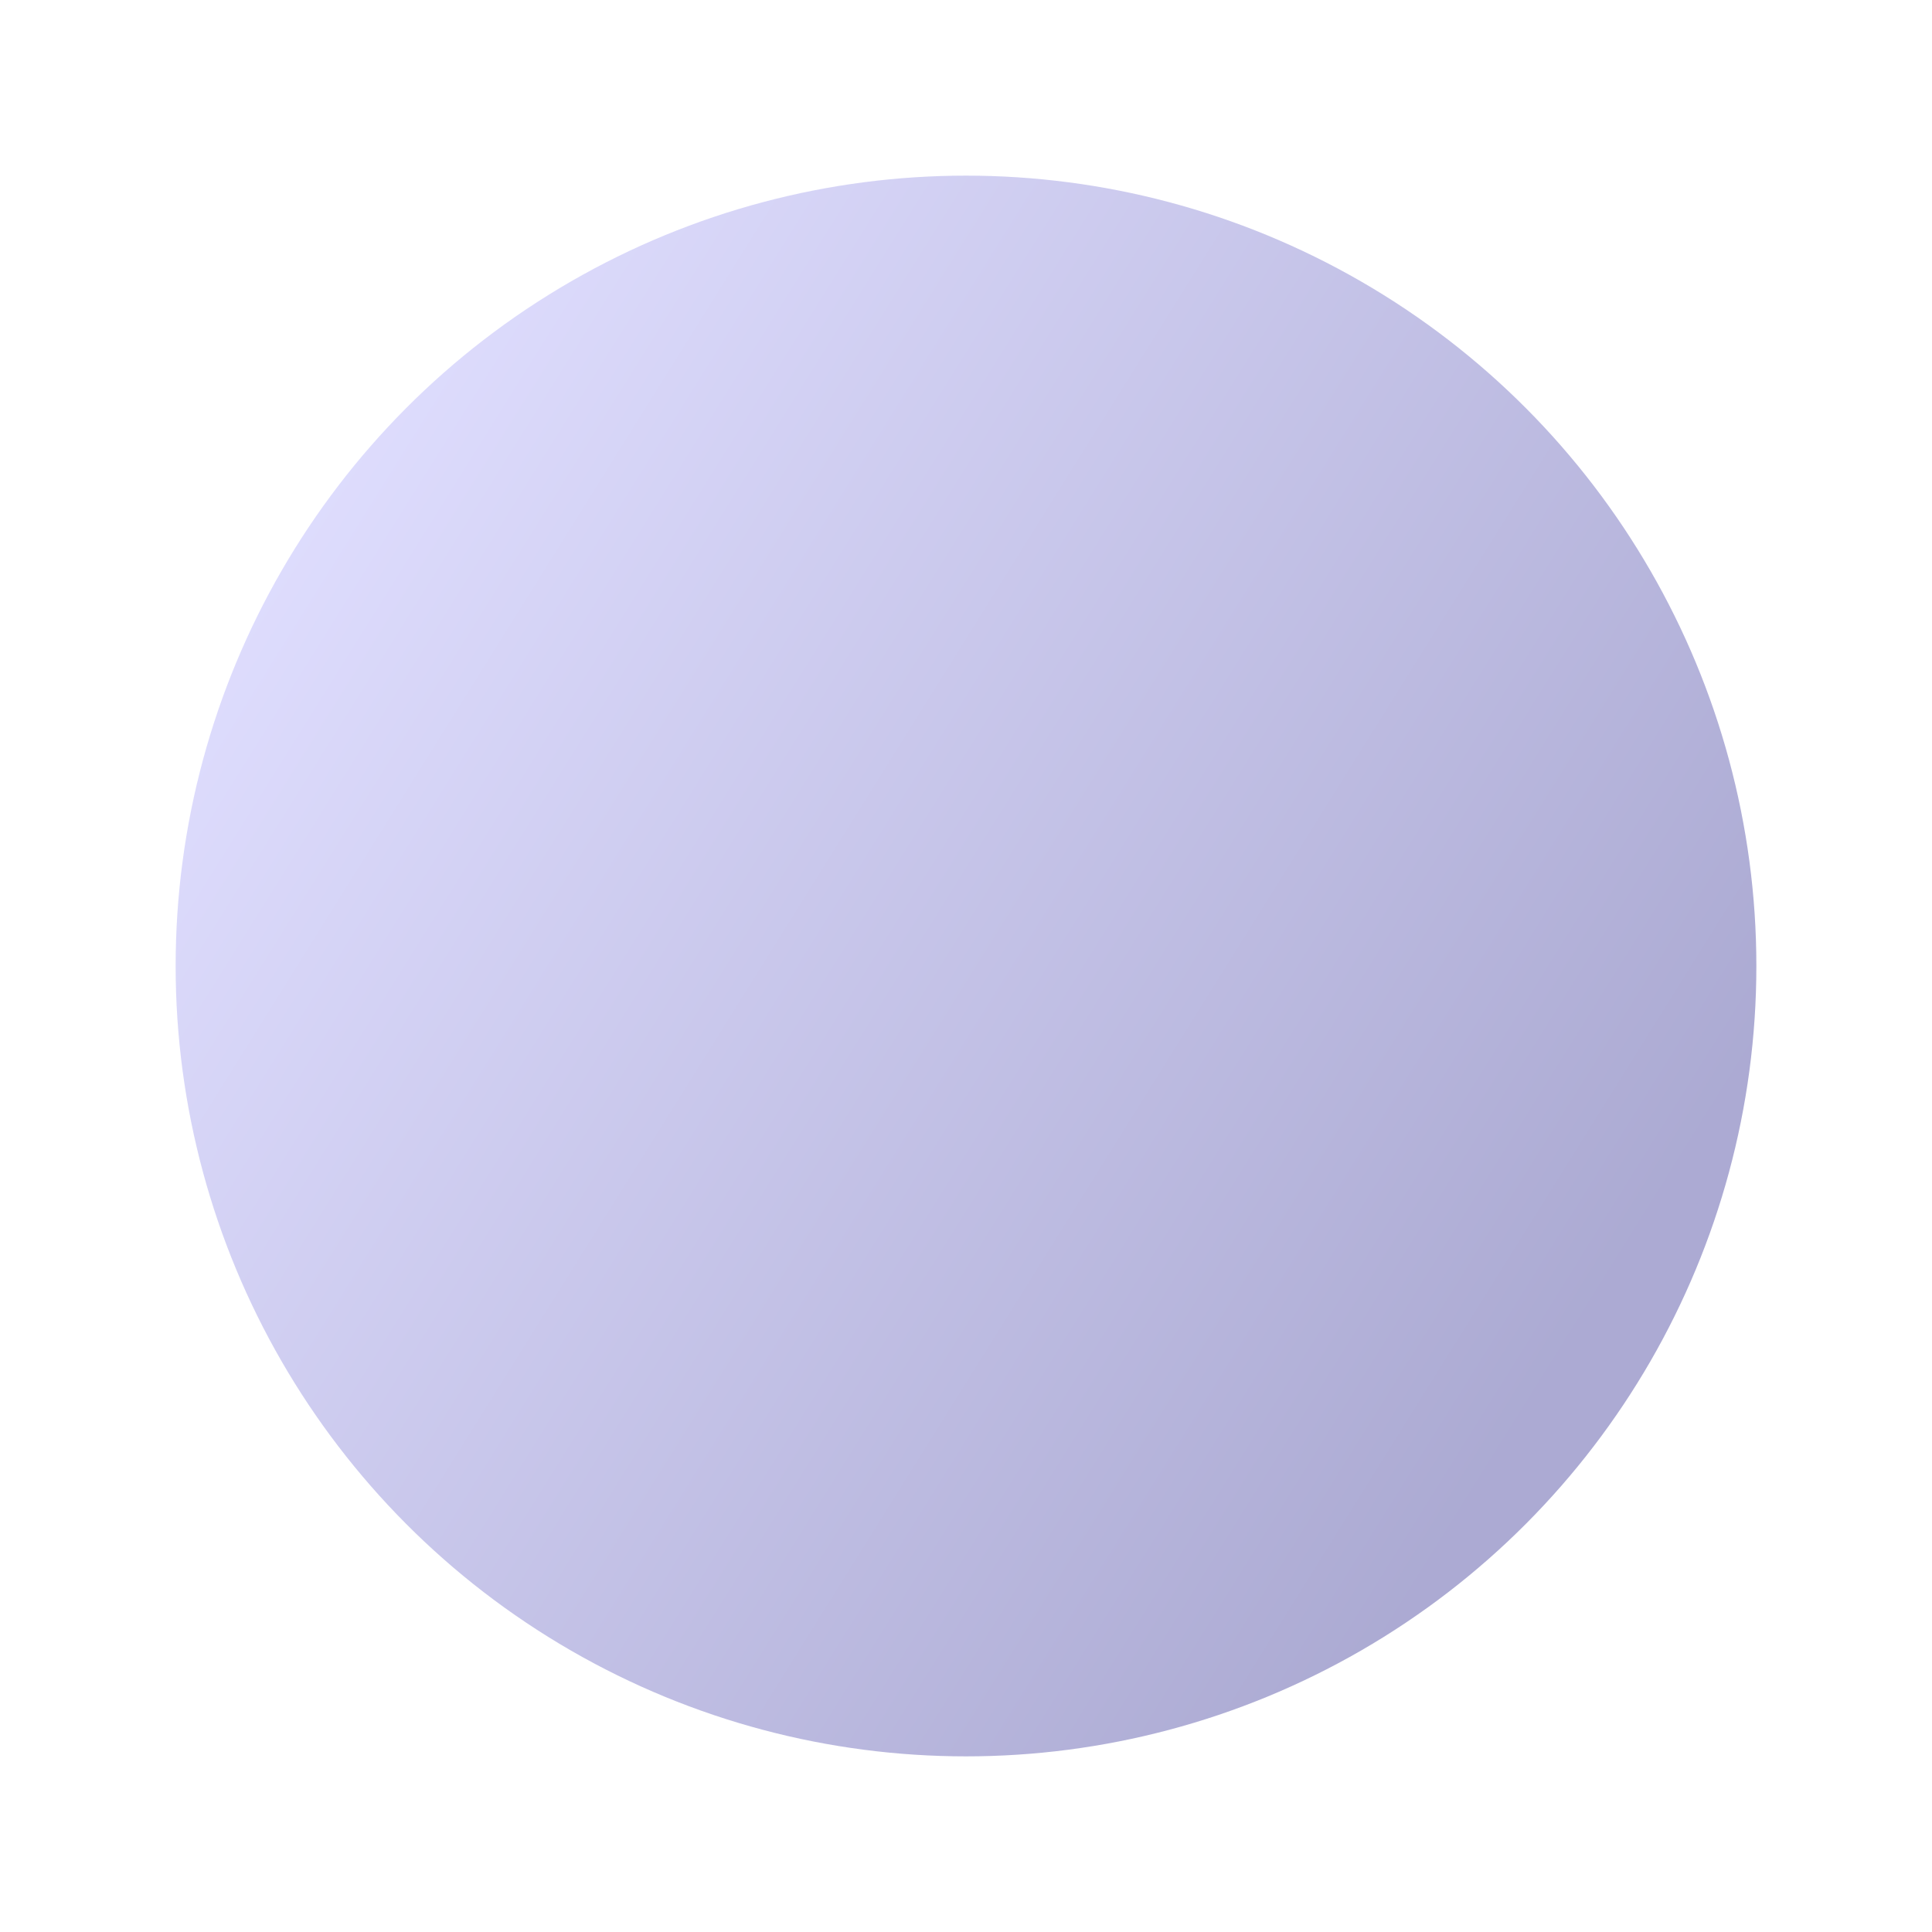 <svg width="440" height="440" viewBox="0 0 440 440" fill="none" xmlns="http://www.w3.org/2000/svg">
<g opacity="0.5" filter="url(#filter0_f_1489_83911)">
<circle cx="220" cy="220" r="180" fill="url(#paint0_linear_1489_83911)"/>
</g>
<defs>
<filter id="filter0_f_1489_83911" x="0" y="0" width="440" height="440" filterUnits="userSpaceOnUse" color-interpolation-filters="sRGB">
<feFlood flood-opacity="0" result="BackgroundImageFix"/>
<feBlend mode="normal" in="SourceGraphic" in2="BackgroundImageFix" result="shape"/>
<feGaussianBlur stdDeviation="20" result="effect1_foregroundBlur_1489_83911"/>
</filter>
<linearGradient id="paint0_linear_1489_83911" x1="667.789" y1="400" x2="-133.516" y2="-100.374" gradientUnits="userSpaceOnUse">
<stop offset="0.331" stop-color="#5956A7"/>
<stop offset="0.711" stop-color="#C1BEFF"/>
<stop offset="1" stop-color="#E8E7FB"/>
</linearGradient>
</defs>
</svg>
